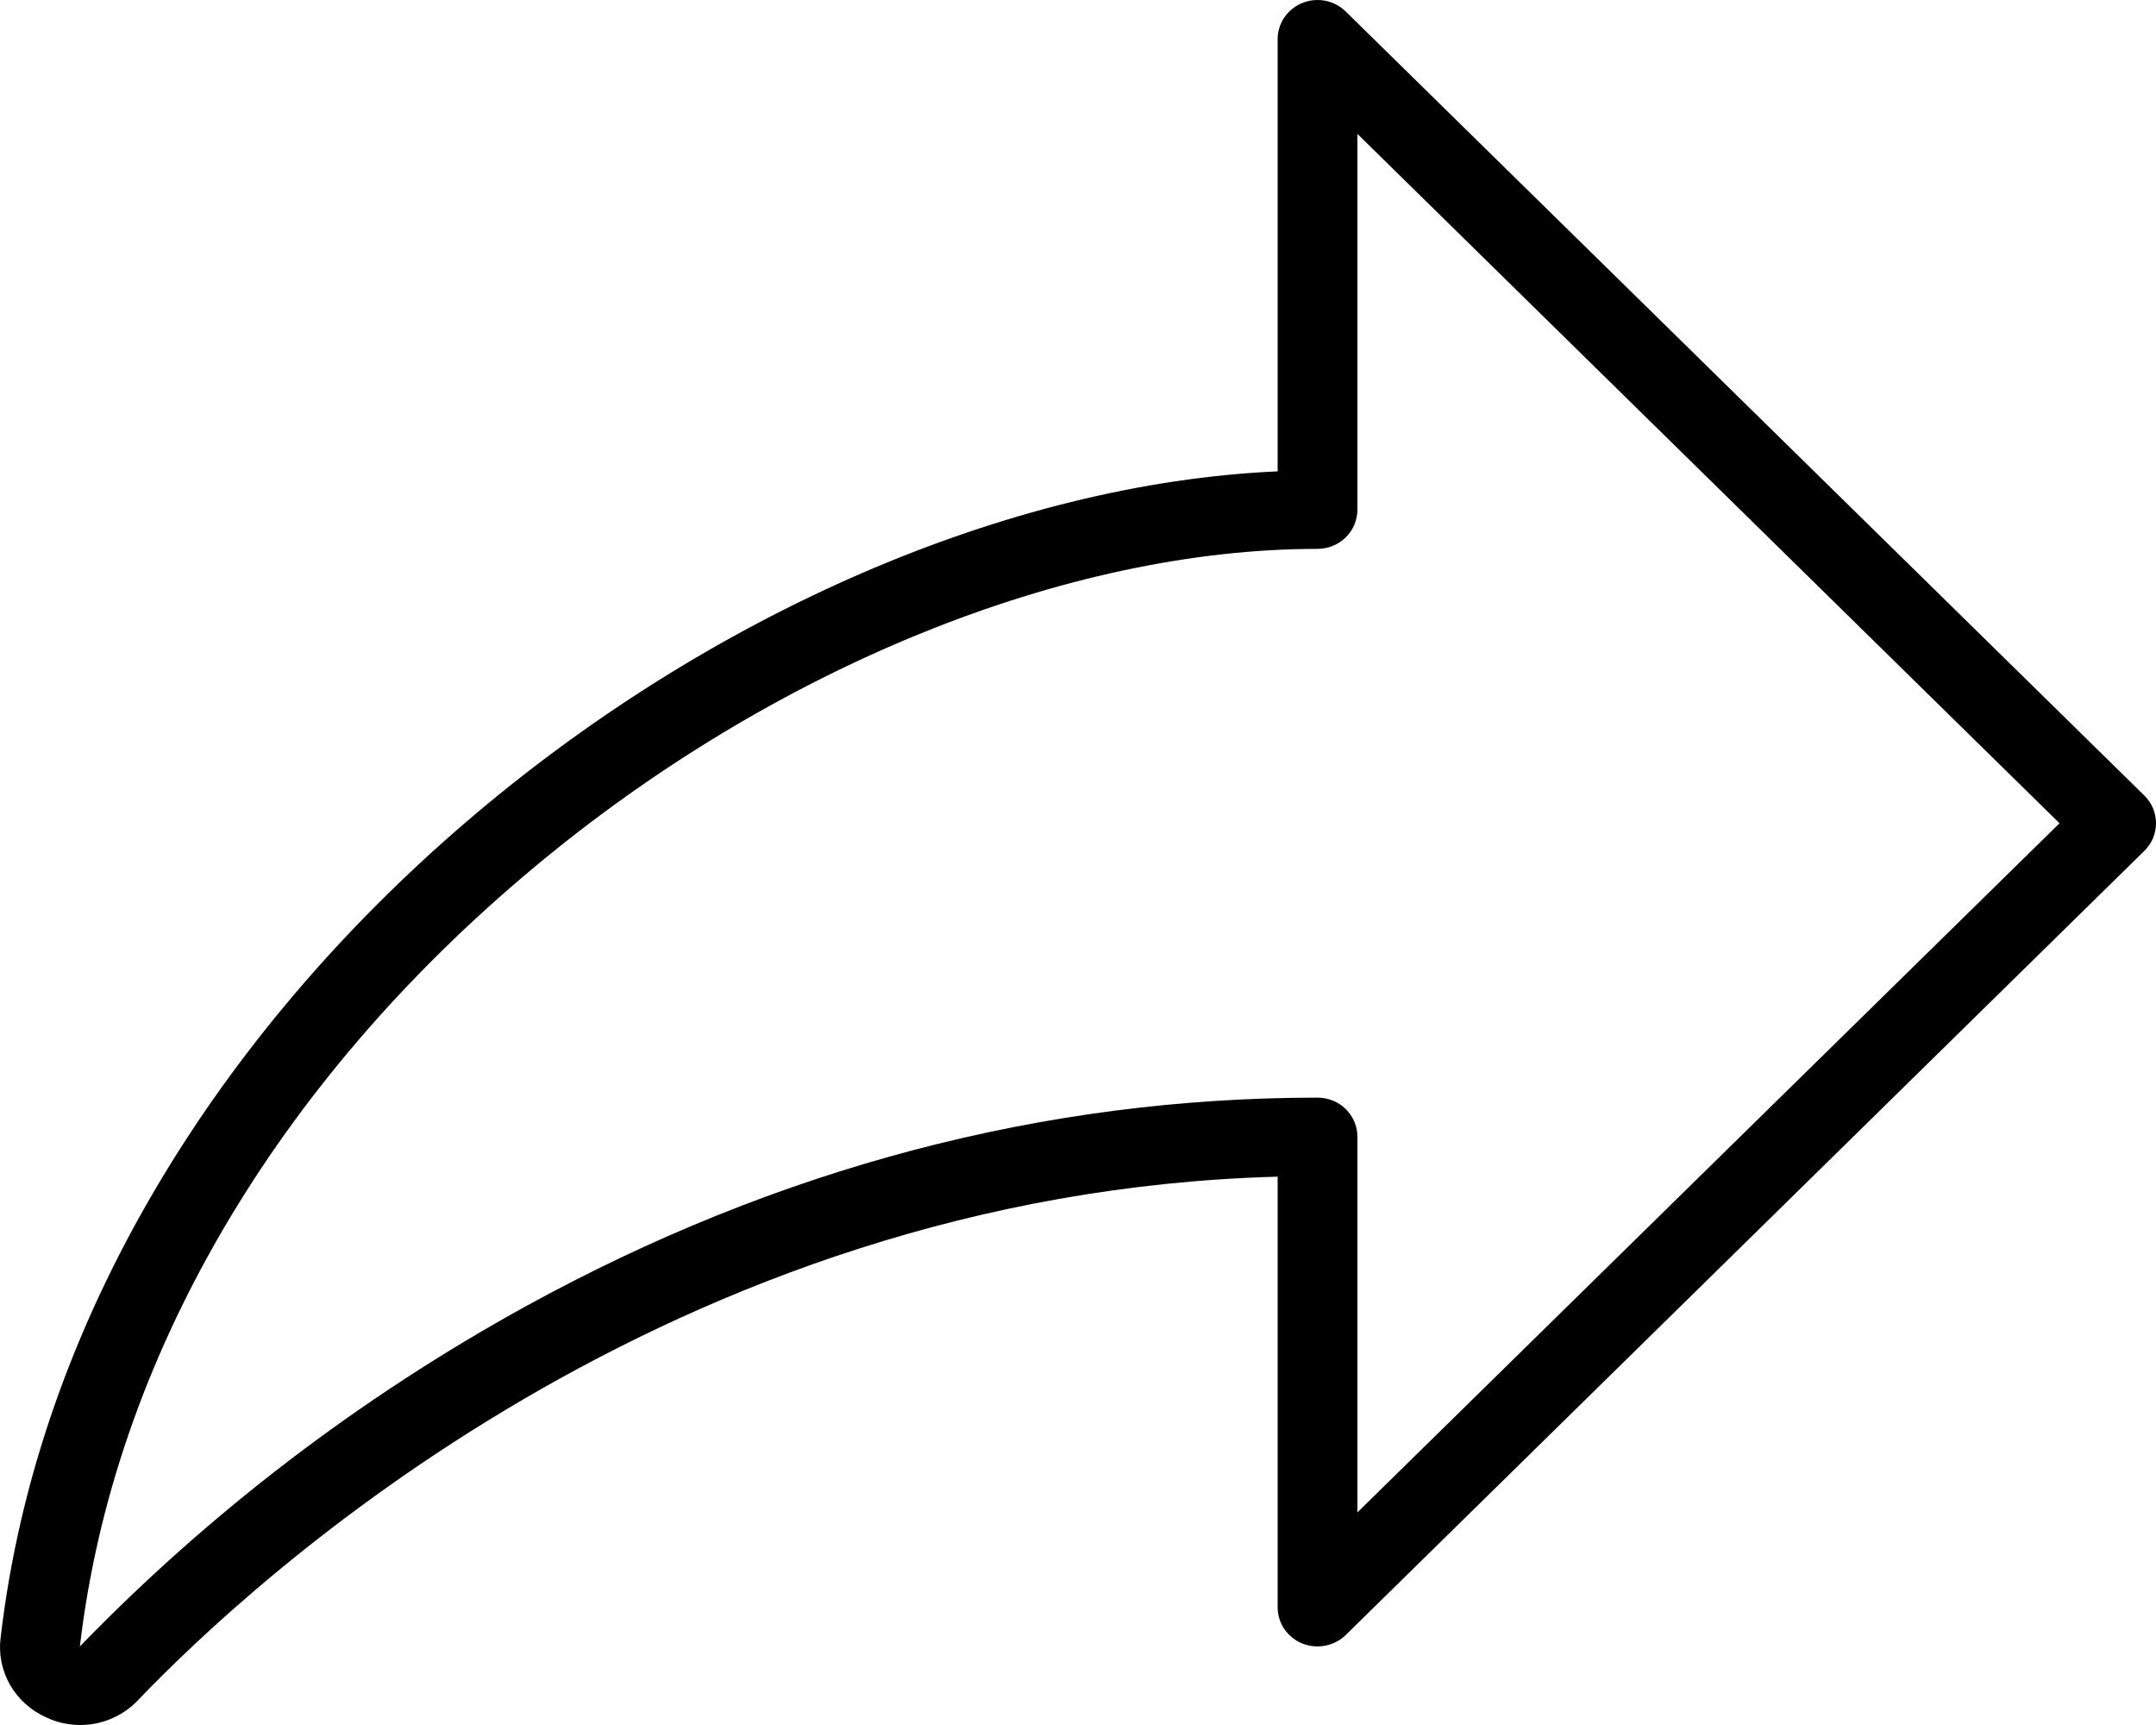 <svg width="20" height="16" viewBox="0 0 20 16" fill="none" xmlns="http://www.w3.org/2000/svg">
<path d="M19.891 7.378L12.484 0.107C12.432 0.056 12.366 0.021 12.294 0.007C12.223 -0.007 12.148 0 12.08 0.028C12.013 0.055 11.955 0.102 11.914 0.162C11.873 0.222 11.852 0.292 11.852 0.364V4.372C6.852 4.593 0.701 9.239 0.006 15.188C-0.014 15.34 0.017 15.494 0.093 15.628C0.17 15.761 0.288 15.867 0.43 15.93C0.528 15.976 0.636 16 0.746 16C0.846 16 0.946 15.979 1.038 15.939C1.13 15.899 1.213 15.841 1.282 15.768C2.349 14.653 6.216 11.066 11.852 10.914V14.907C11.852 14.979 11.873 15.05 11.914 15.11C11.955 15.169 12.013 15.216 12.08 15.244C12.148 15.271 12.223 15.278 12.294 15.264C12.366 15.25 12.432 15.216 12.484 15.165L19.891 7.893C19.926 7.859 19.953 7.819 19.972 7.775C19.99 7.731 20 7.683 20 7.636C20 7.588 19.99 7.541 19.972 7.496C19.953 7.452 19.926 7.412 19.891 7.378ZM12.592 14.028V10.544C12.592 10.448 12.553 10.355 12.484 10.287C12.415 10.219 12.32 10.181 12.222 10.181C9.686 10.181 7.215 10.832 4.876 12.117C3.345 12.96 1.951 14.023 0.741 15.271C1.052 12.616 2.551 10.046 4.963 8.038C7.179 6.191 9.892 5.091 12.222 5.091C12.32 5.091 12.415 5.052 12.484 4.984C12.553 4.916 12.592 4.823 12.592 4.727V1.242L19.105 7.636L12.592 14.028Z" fill="black"/>
</svg>
